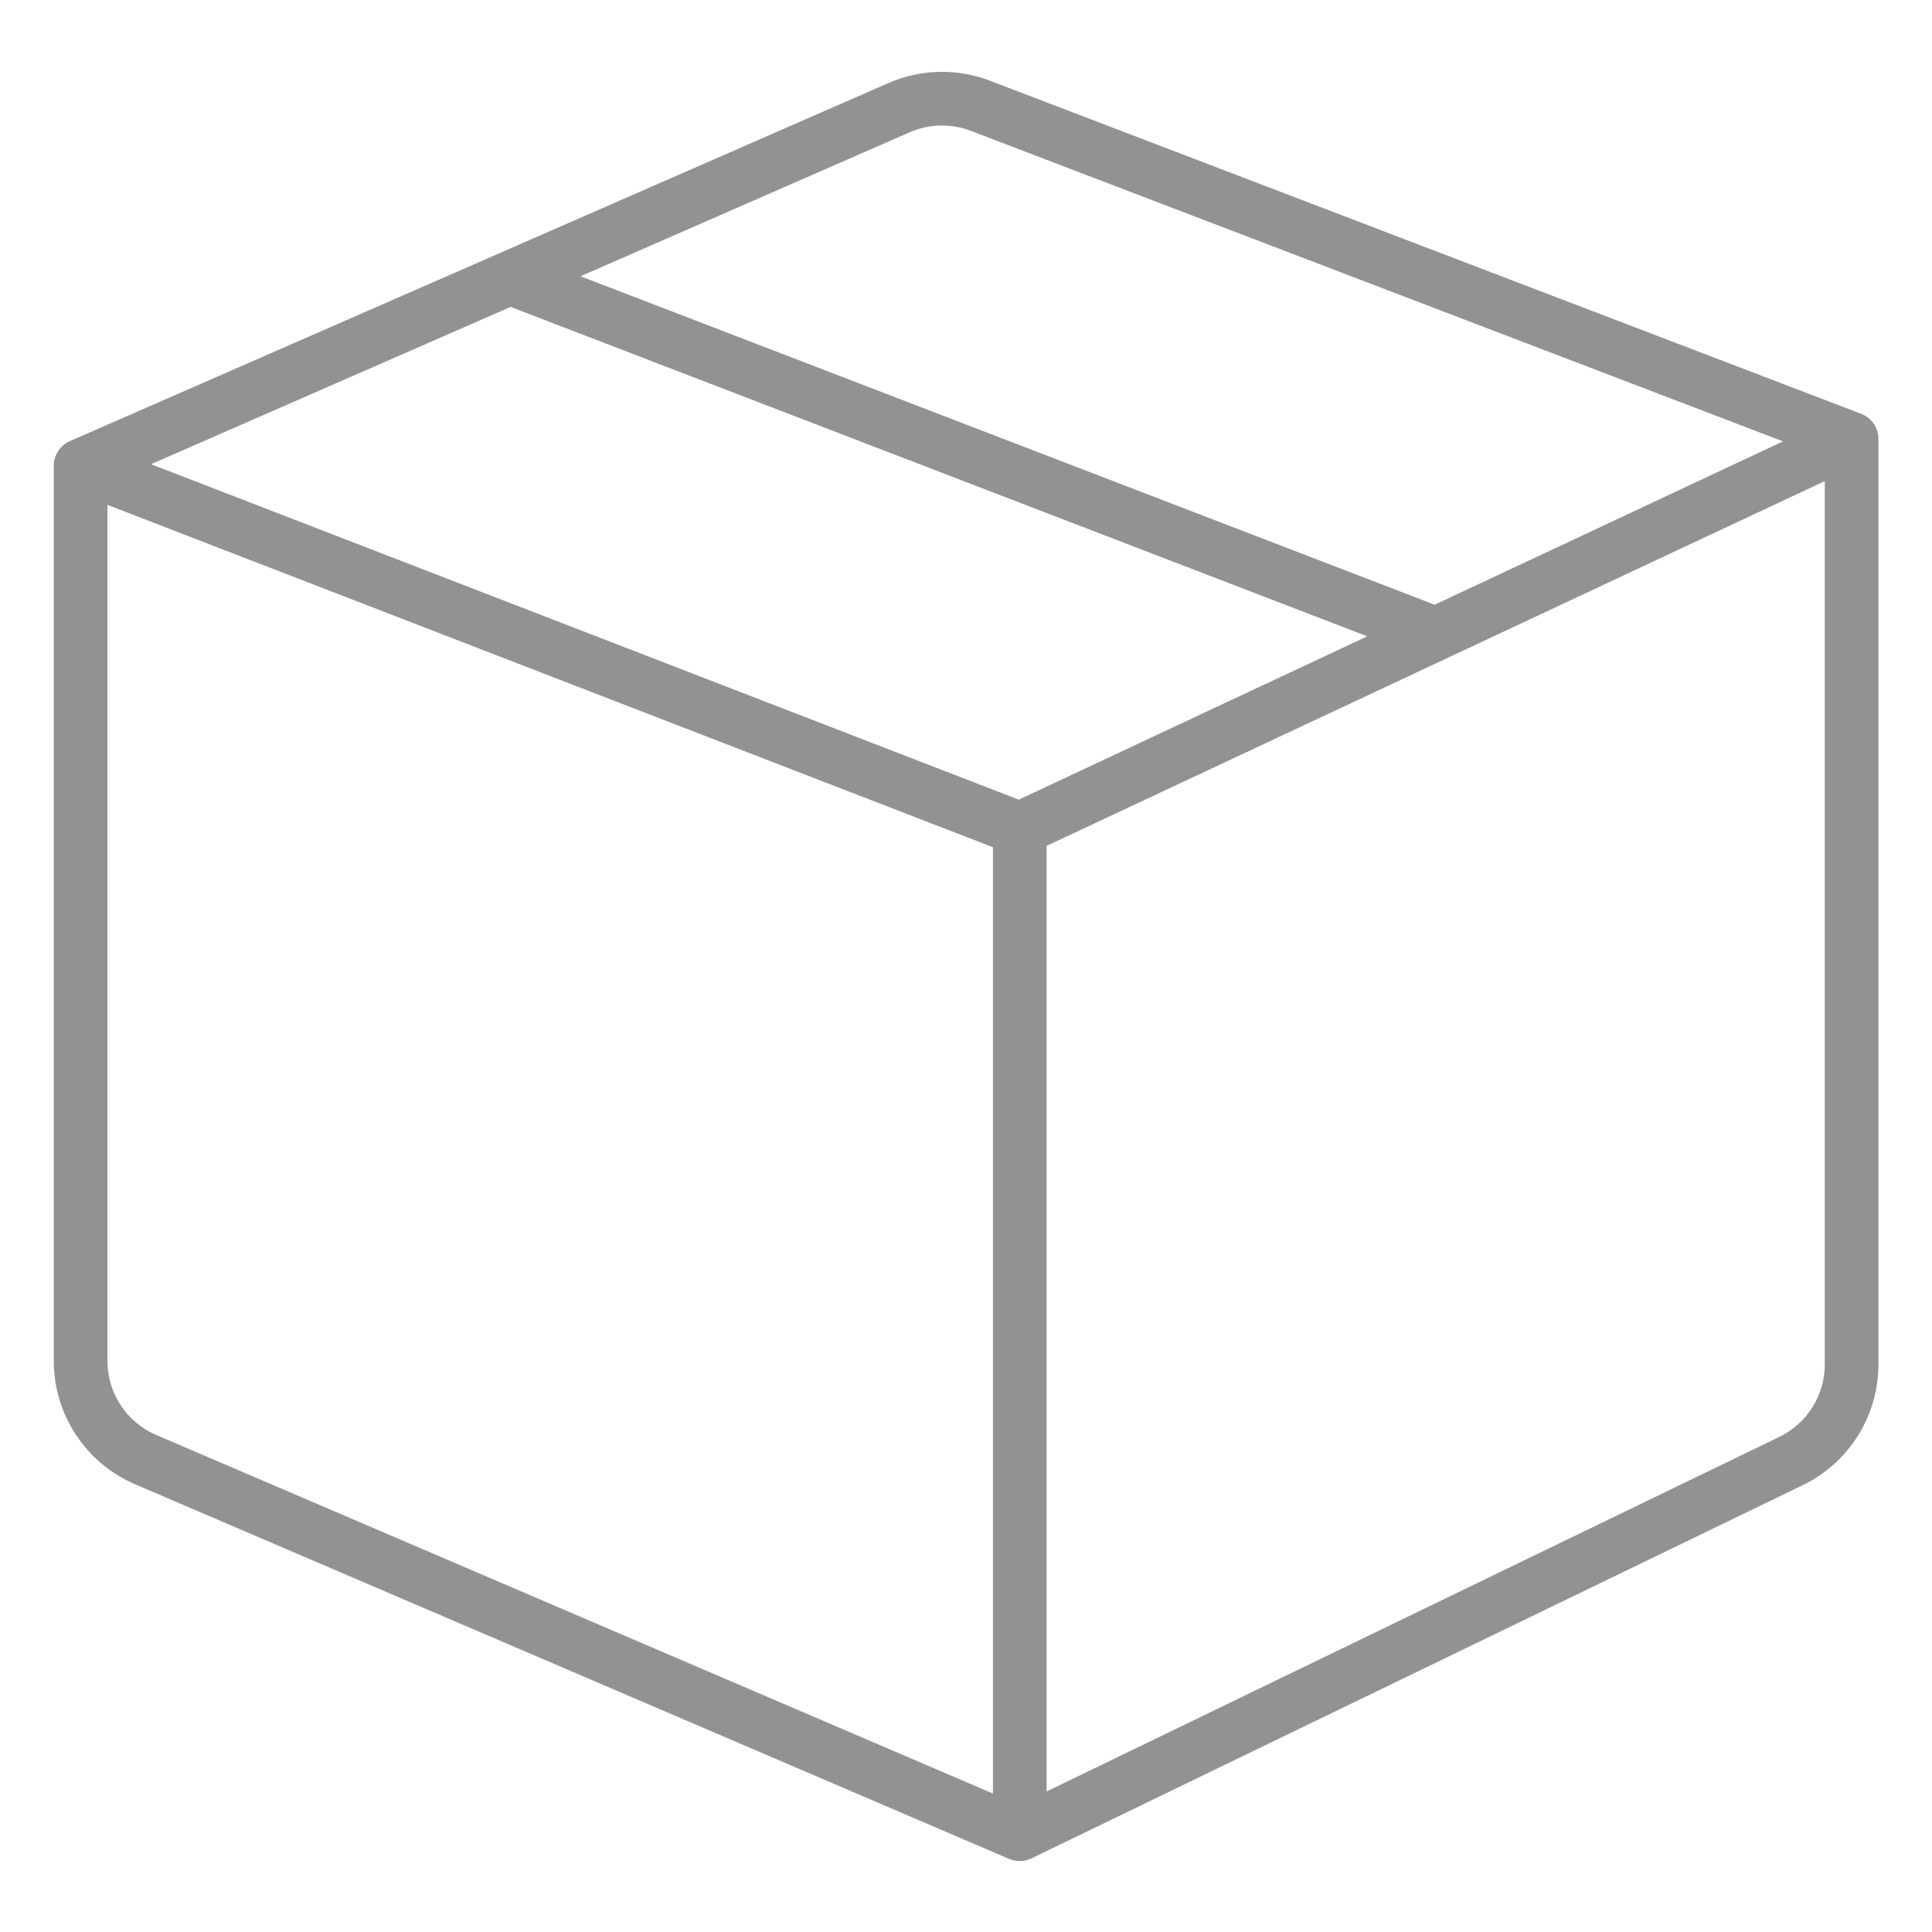 <svg width="48" height="48" viewBox="0 0 48 48" fill="none" xmlns="http://www.w3.org/2000/svg">
<g id="icon conteiner">
<path id="Vector 152 (Stroke)" fill-rule="evenodd" clip-rule="evenodd" d="M22.068 2.065C22.87 1.714 23.777 1.692 24.594 2.005L46.241 10.281C46.499 10.38 46.669 10.628 46.669 10.904V33.899C46.669 35.177 45.938 36.343 44.788 36.899L25.626 46.171C25.453 46.255 25.251 46.26 25.073 46.184L3.356 36.876C2.131 36.351 1.336 35.146 1.336 33.812V11.571C1.336 11.306 1.493 11.066 1.735 10.96L22.068 2.065ZM24.118 3.25C23.628 3.063 23.083 3.076 22.602 3.286L14.423 6.864L35.644 15.024L44.299 10.966L24.118 3.25ZM45.336 11.953L26.003 21.015V44.508L44.207 35.699C44.897 35.365 45.336 34.666 45.336 33.899V11.953ZM24.669 44.56V21.049L2.669 12.543V33.812C2.669 34.612 3.146 35.336 3.881 35.651L24.669 44.56ZM3.753 11.533L25.311 19.867L33.969 15.809L12.686 7.625L3.753 11.533Z" fill="#929292"/>
</g>
</svg>
